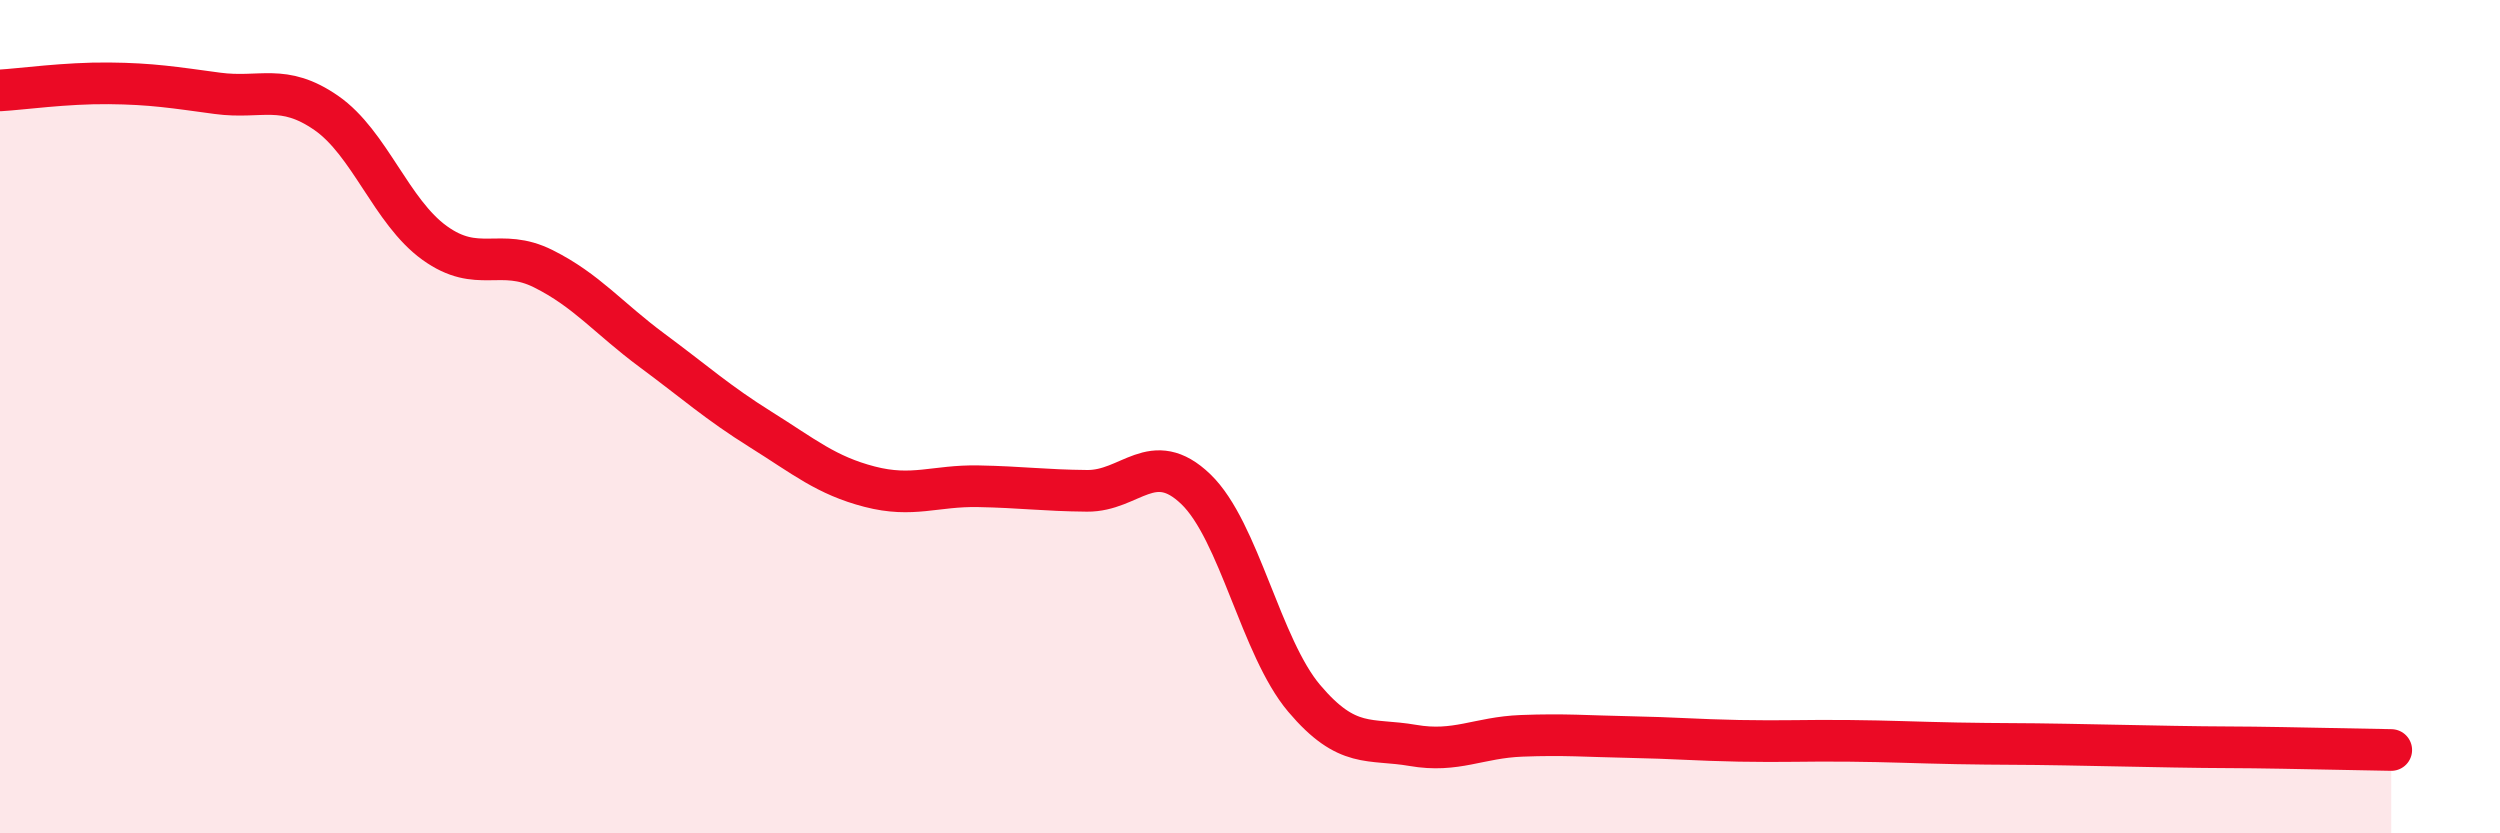 
    <svg width="60" height="20" viewBox="0 0 60 20" xmlns="http://www.w3.org/2000/svg">
      <path
        d="M 0,2.17 C 0.52,2.14 1.57,1.99 2.61,2 C 3.65,2.01 4.18,2.1 5.22,2.24 C 6.26,2.38 6.79,1.99 7.83,2.71 C 8.87,3.43 9.39,5.08 10.43,5.83 C 11.47,6.58 12,5.93 13.04,6.45 C 14.08,6.97 14.61,7.64 15.65,8.41 C 16.69,9.18 17.22,9.66 18.26,10.31 C 19.3,10.96 19.83,11.41 20.87,11.68 C 21.91,11.95 22.44,11.65 23.48,11.67 C 24.52,11.69 25.05,11.77 26.09,11.78 C 27.13,11.79 27.66,10.74 28.7,11.74 C 29.74,12.74 30.26,15.53 31.3,16.76 C 32.34,17.99 32.87,17.71 33.91,17.89 C 34.95,18.07 35.48,17.7 36.52,17.66 C 37.56,17.62 38.09,17.67 39.13,17.69 C 40.17,17.71 40.7,17.76 41.74,17.78 C 42.78,17.8 43.31,17.77 44.35,17.78 C 45.39,17.79 45.92,17.82 46.96,17.84 C 48,17.86 48.53,17.85 49.57,17.87 C 50.61,17.89 51.13,17.9 52.17,17.92 C 53.21,17.94 53.74,17.93 54.78,17.95 C 55.82,17.97 56.87,17.99 57.39,18L57.39 20L0 20Z"
        fill="#EB0A25"
        opacity="0.1"
        stroke-linecap="round"
        stroke-linejoin="round"
      />
      <path
        d="M 0,2.17 C 0.52,2.14 1.57,1.99 2.61,2 C 3.65,2.01 4.18,2.1 5.22,2.24 C 6.26,2.38 6.79,1.99 7.83,2.71 C 8.87,3.43 9.39,5.08 10.43,5.83 C 11.47,6.58 12,5.93 13.04,6.45 C 14.08,6.97 14.61,7.64 15.65,8.41 C 16.69,9.18 17.22,9.66 18.26,10.31 C 19.3,10.96 19.83,11.41 20.87,11.68 C 21.91,11.95 22.44,11.65 23.48,11.67 C 24.52,11.69 25.05,11.77 26.09,11.78 C 27.13,11.79 27.66,10.74 28.7,11.74 C 29.74,12.74 30.26,15.53 31.3,16.76 C 32.34,17.99 32.87,17.71 33.91,17.89 C 34.95,18.07 35.48,17.7 36.52,17.66 C 37.56,17.62 38.09,17.67 39.13,17.69 C 40.17,17.71 40.7,17.76 41.74,17.78 C 42.78,17.8 43.31,17.77 44.35,17.78 C 45.39,17.79 45.92,17.82 46.96,17.84 C 48,17.86 48.53,17.85 49.57,17.87 C 50.61,17.89 51.13,17.9 52.17,17.92 C 53.21,17.94 53.74,17.93 54.78,17.95 C 55.82,17.97 56.87,17.99 57.39,18"
        stroke="#EB0A25"
        stroke-width="1"
        fill="none"
        stroke-linecap="round"
        stroke-linejoin="round"
      />
    </svg>
  